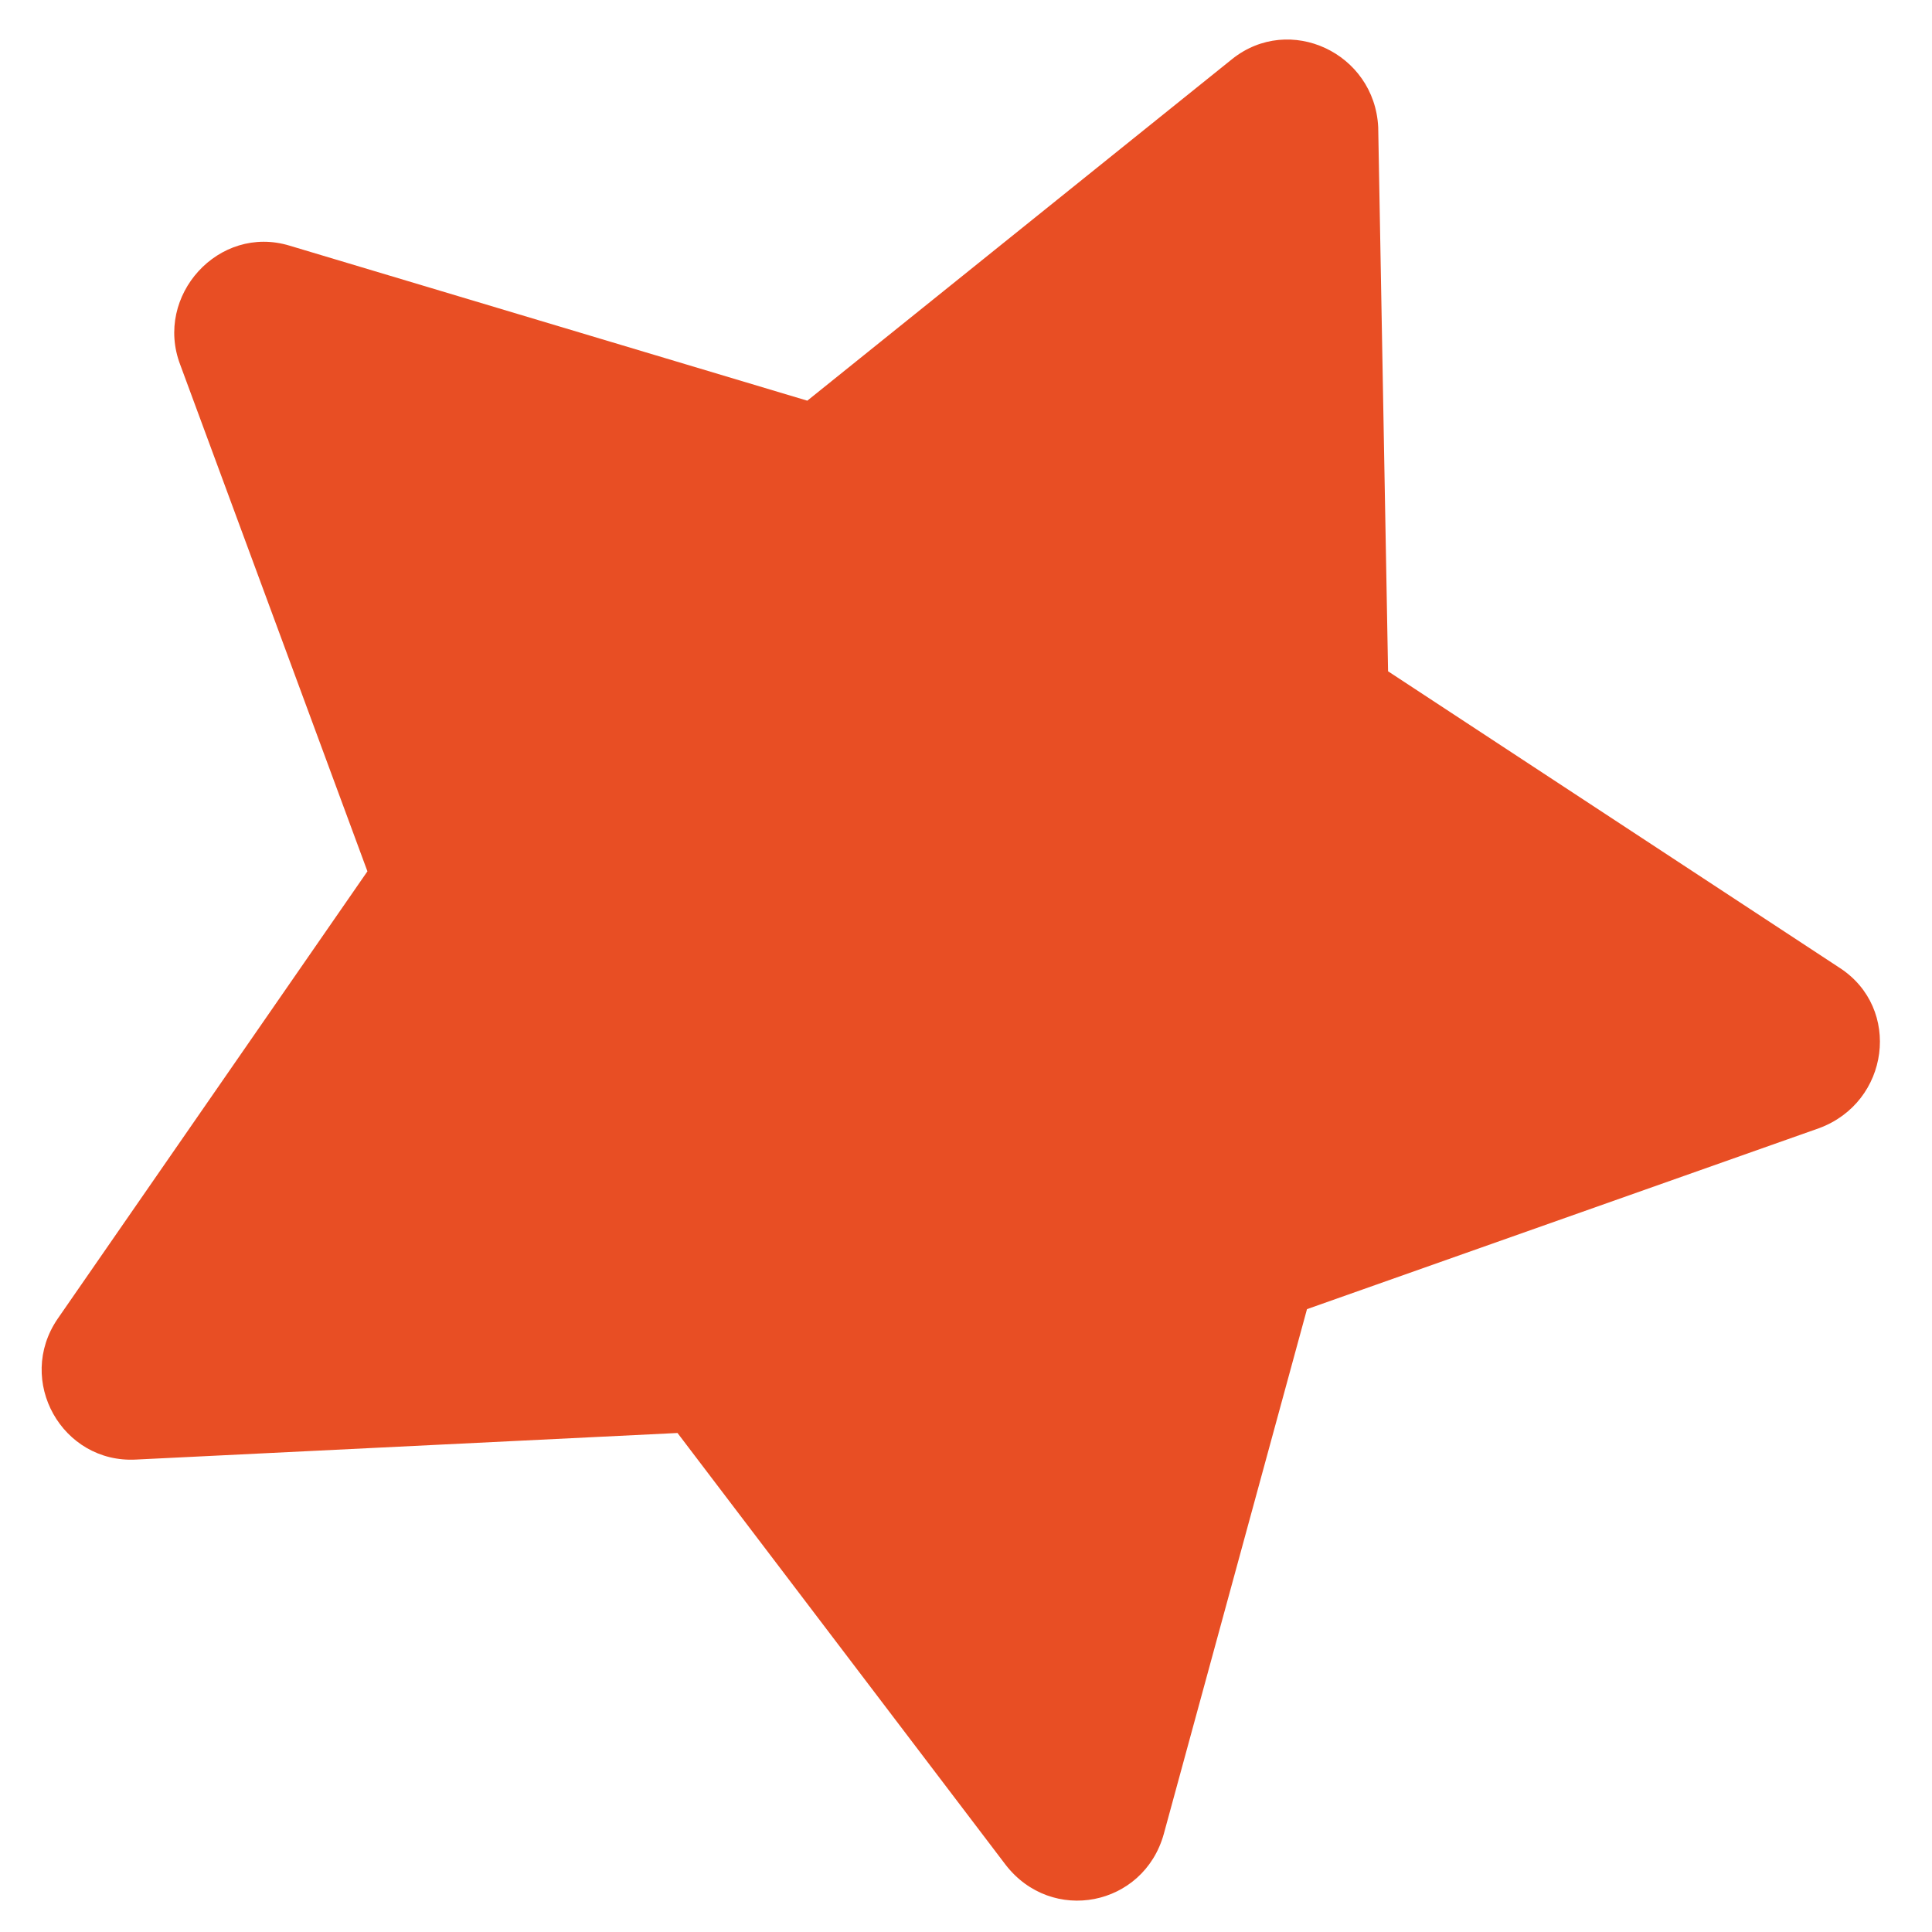 <?xml version="1.0" encoding="UTF-8"?> <svg xmlns="http://www.w3.org/2000/svg" width="28" height="28" viewBox="0 0 28 28" fill="none"><path d="M19.974 1.843L20.117 9.729L26.662 14.027C27.564 14.612 27.386 15.974 26.362 16.351L18.942 18.973L16.866 26.581C16.574 27.628 15.242 27.894 14.572 27.023L9.819 20.768L1.973 21.153C0.901 21.212 0.222 20.009 0.836 19.112L5.325 12.628L2.612 5.286C2.23 4.286 3.171 3.246 4.199 3.561L11.7 5.807L17.857 0.856C18.688 0.192 19.921 0.766 19.974 1.843Z" fill="#E84E24"></path></svg> 